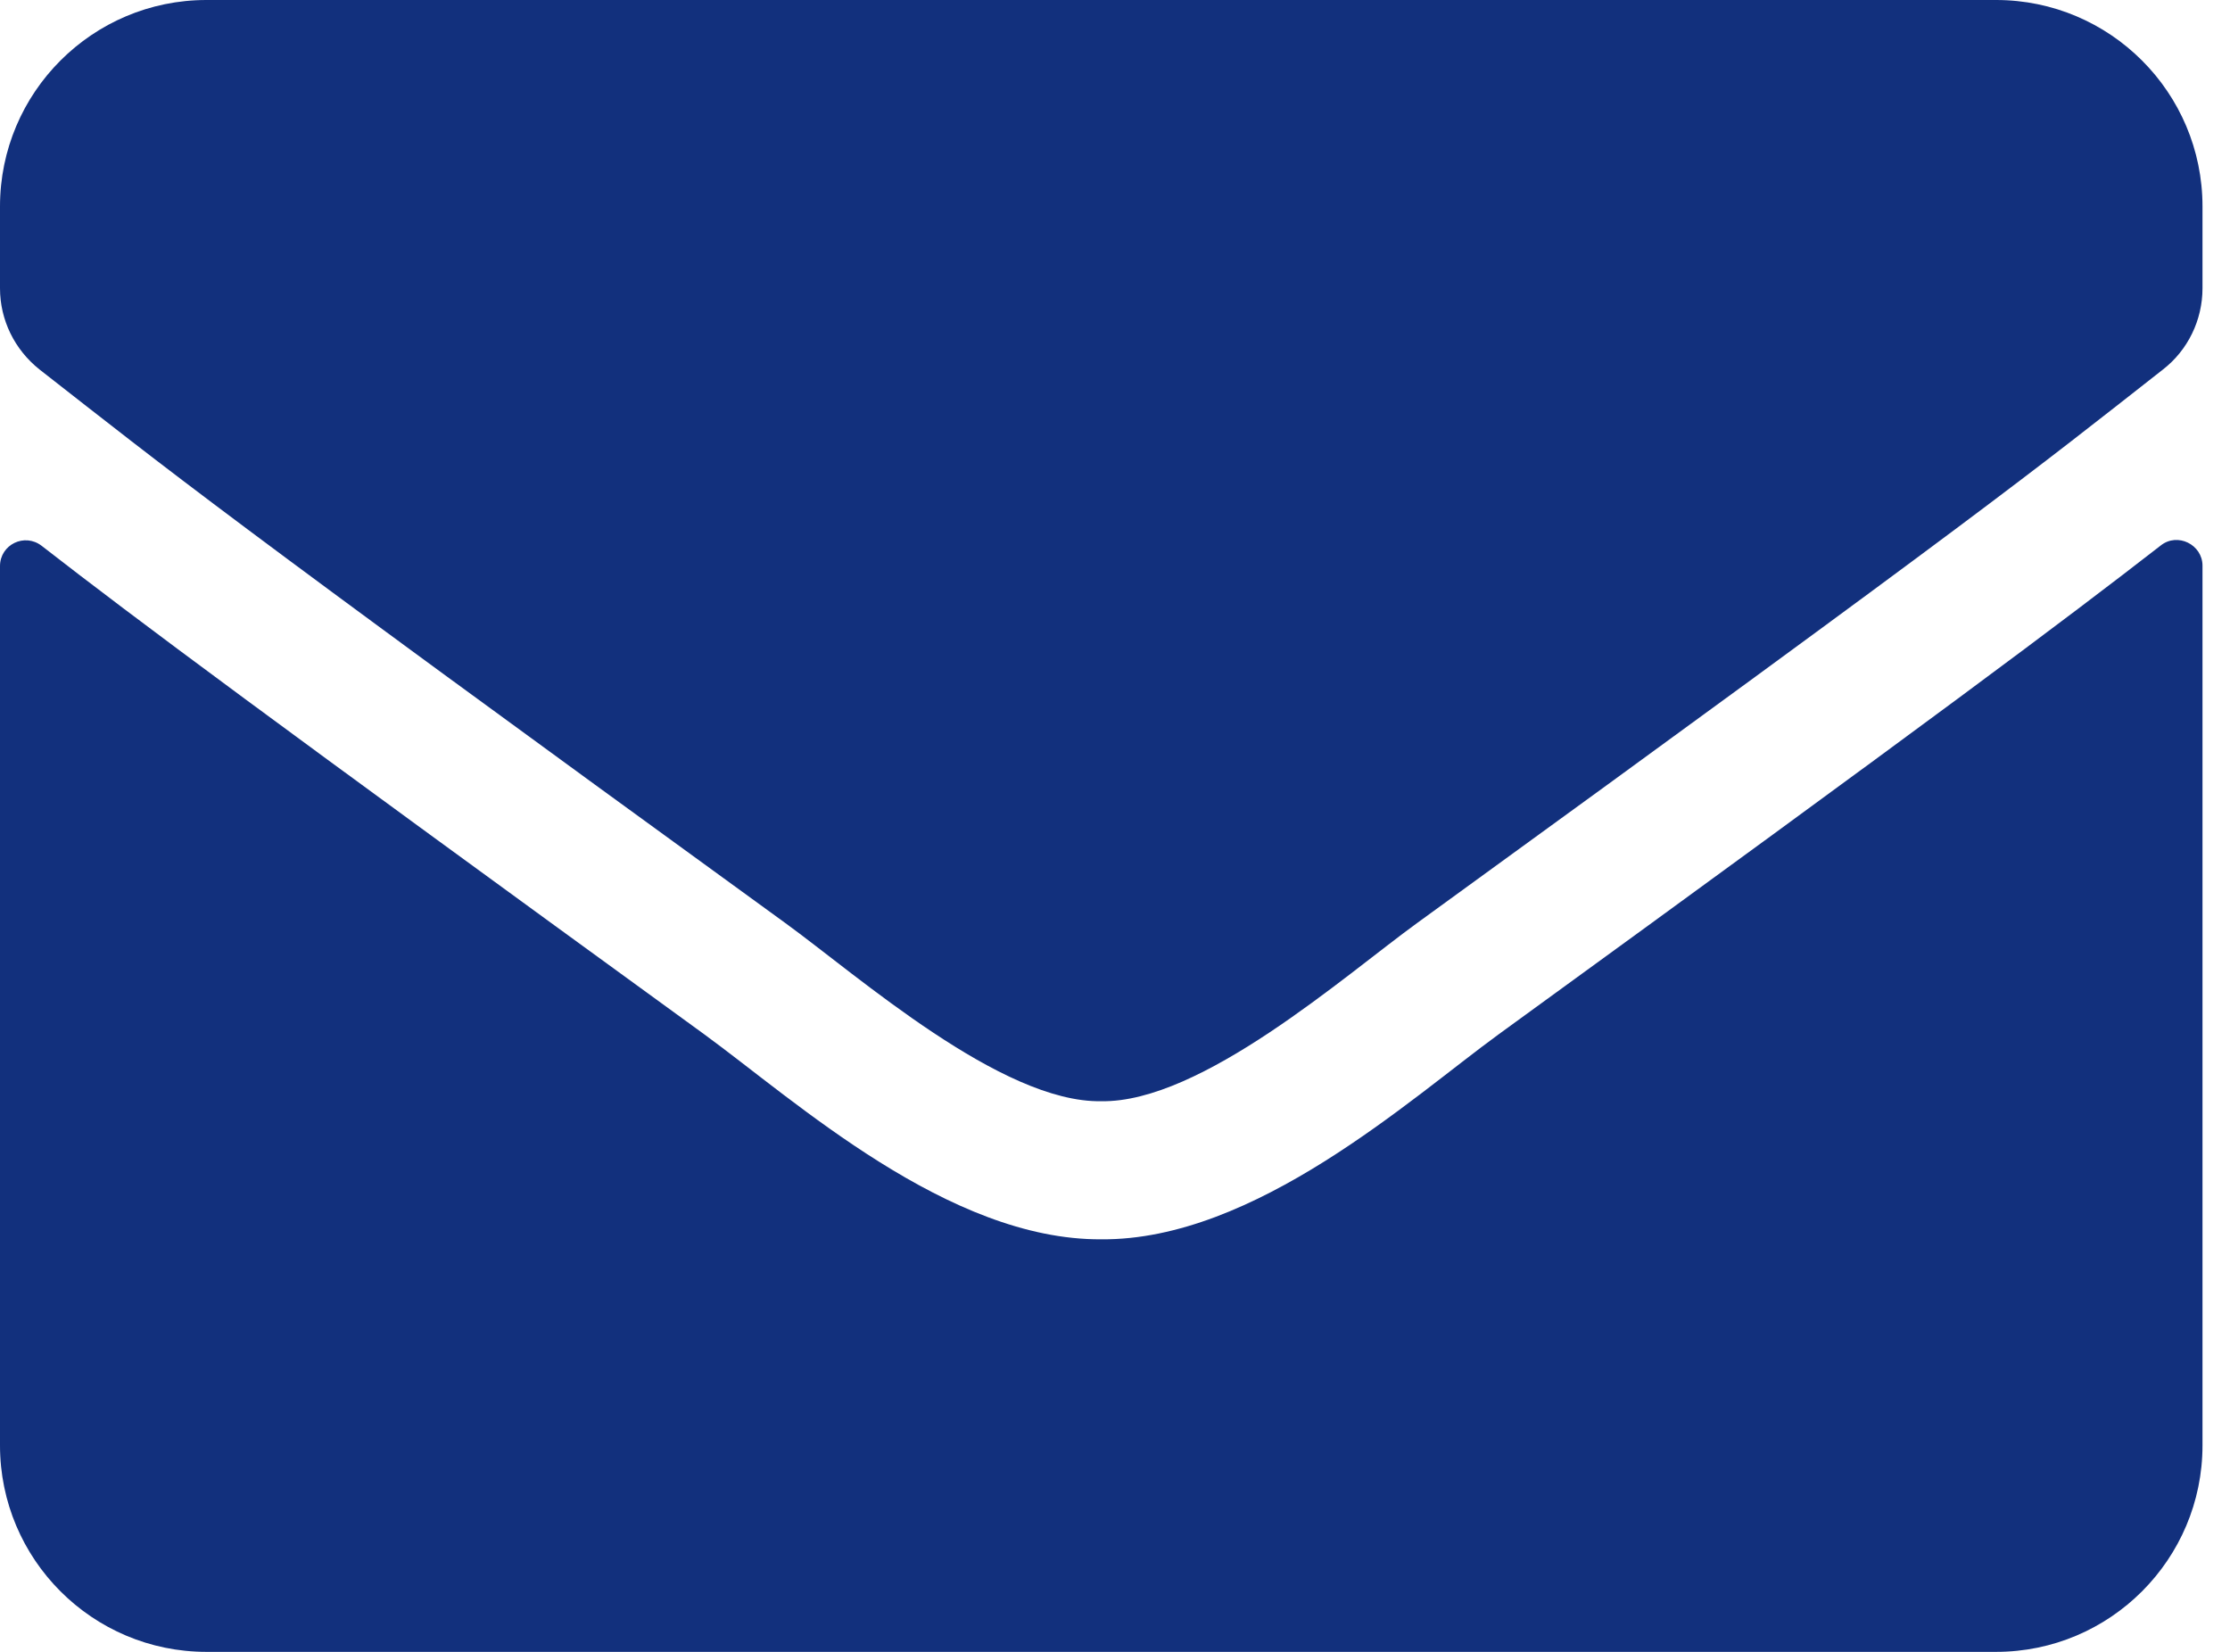 <svg width="27" height="20" viewBox="0 0 27 20" fill="none" xmlns="http://www.w3.org/2000/svg">
<path d="M26.162 6.604C26.365 6.443 26.667 6.594 26.667 6.849V17.5C26.667 18.88 25.547 20 24.167 20H2.5C1.12 20 0 18.88 0 17.5V6.854C0 6.594 0.297 6.448 0.505 6.609C1.672 7.516 3.219 8.667 8.531 12.526C9.63 13.328 11.484 15.016 13.333 15.005C15.193 15.021 17.083 13.297 18.141 12.526C23.453 8.667 24.995 7.51 26.162 6.604ZM13.333 13.333C14.542 13.354 16.281 11.812 17.156 11.177C24.068 6.161 24.594 5.724 26.188 4.474C26.49 4.24 26.667 3.875 26.667 3.49V2.5C26.667 1.12 25.547 0 24.167 0H2.5C1.12 0 0 1.12 0 2.5V3.49C0 3.875 0.177 4.234 0.479 4.474C2.073 5.719 2.599 6.161 9.51 11.177C10.385 11.812 12.125 13.354 13.333 13.333Z" fill="#12307D"/>
</svg>
